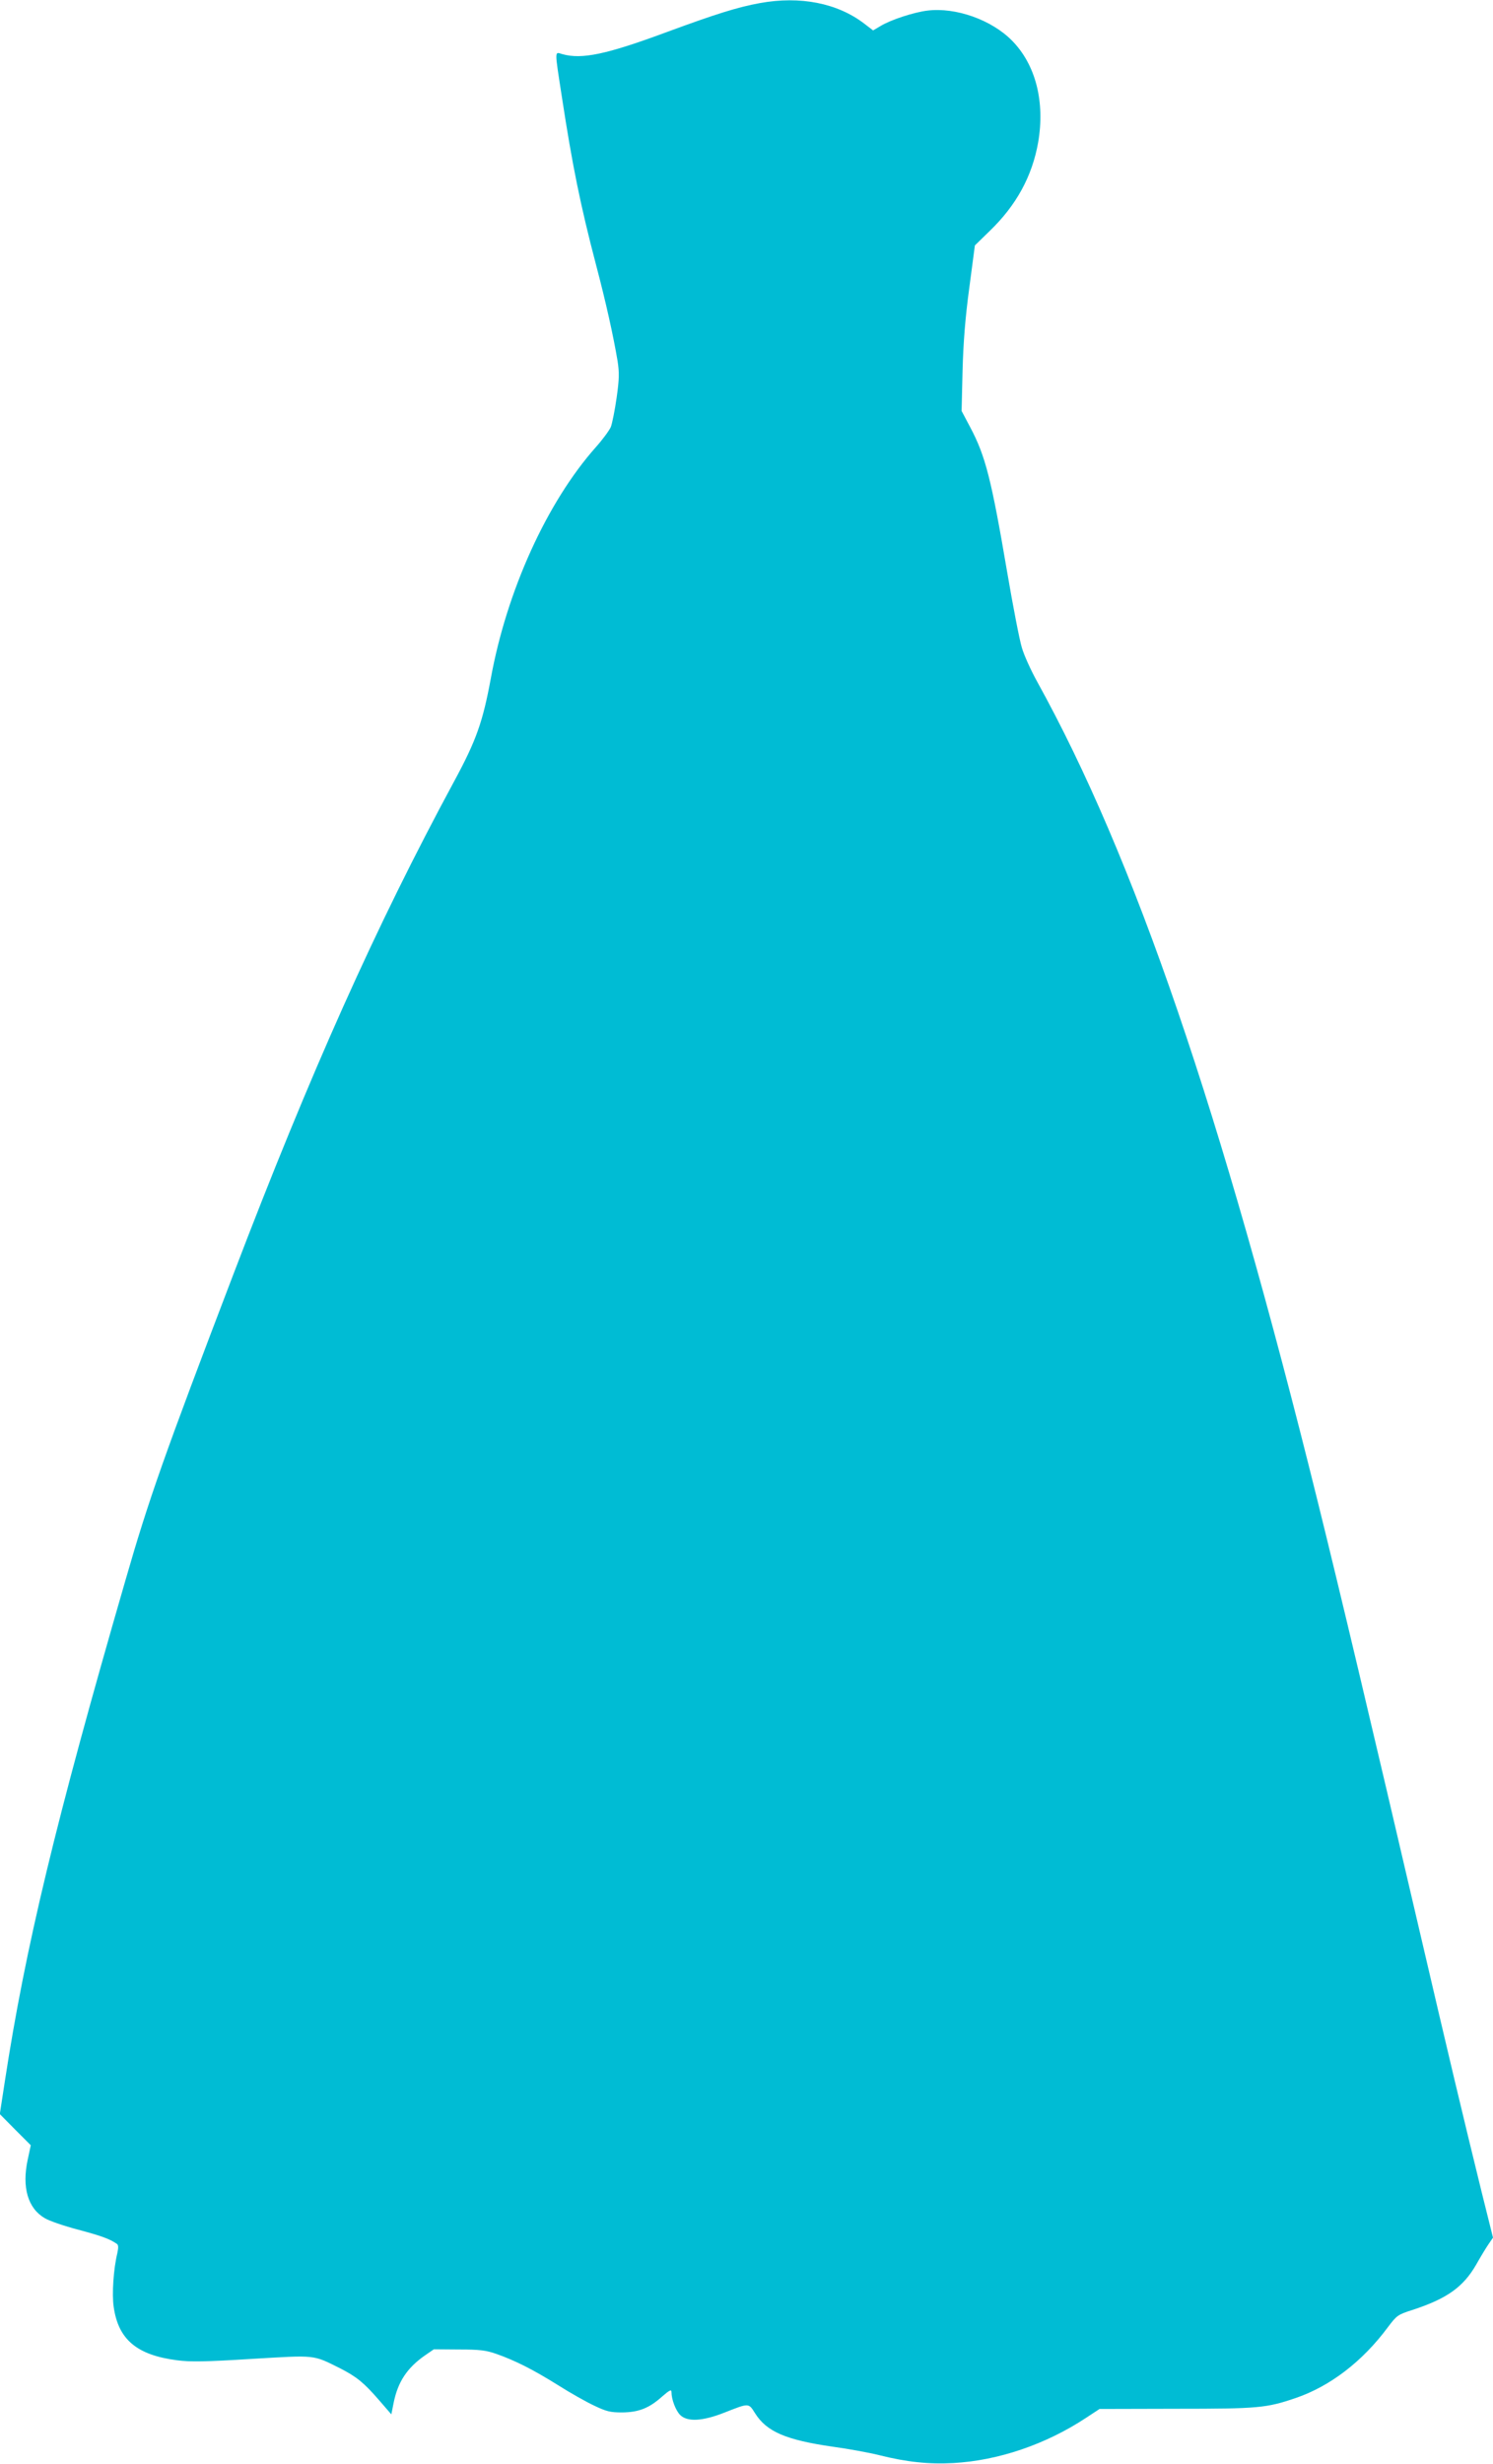 <?xml version="1.0" standalone="no"?>
<!DOCTYPE svg PUBLIC "-//W3C//DTD SVG 20010904//EN"
 "http://www.w3.org/TR/2001/REC-SVG-20010904/DTD/svg10.dtd">
<svg version="1.0" xmlns="http://www.w3.org/2000/svg"
 width="776pt" height="1280pt" viewBox="0 0 776 1280"
 preserveAspectRatio="xMidYMid meet">
<g transform="translate(0,1280) scale(0.1,-0.1)"
fill="#00bcd4" stroke="none">
<path d="M3950 12784 c-116 -21 -230 -57 -480 -149 -318 -118 -446 -145 -548
-116 -40 12 -40 26 -2 -220 55 -359 96 -562 178 -875 51 -193 90 -369 112
-500 9 -59 9 -92 -5 -190 -9 -64 -23 -133 -30 -152 -8 -18 -43 -66 -78 -105
-254 -286 -463 -746 -546 -1202 -42 -226 -75 -321 -191 -535 -406 -751 -747
-1513 -1145 -2555 -361 -945 -441 -1171 -563 -1595 -362 -1250 -520 -1906
-627 -2604 l-26 -169 80 -81 81 -81 -16 -75 c-31 -144 1 -253 89 -304 23 -14
102 -41 175 -60 119 -32 161 -47 199 -73 9 -6 9 -19 3 -48 -20 -82 -29 -214
-19 -280 24 -169 120 -250 329 -277 68 -9 146 -8 387 7 339 20 317 23 463 -50
84 -43 122 -74 200 -164 l64 -74 12 60 c22 109 70 181 161 245 l48 33 130 -1
c108 0 141 -4 195 -23 97 -34 192 -82 320 -162 63 -40 148 -88 189 -107 63
-30 83 -35 145 -35 86 1 140 22 208 83 38 33 48 38 48 23 0 -38 22 -96 45
-119 37 -37 116 -33 230 12 130 51 125 51 160 -4 60 -95 160 -138 403 -173 81
-11 190 -31 242 -44 143 -36 260 -48 385 -41 234 13 481 97 690 235 l70 46
400 1 c427 0 467 4 620 56 178 61 346 189 478 367 47 62 51 66 130 91 177 58
262 118 329 234 22 39 51 87 64 106 l24 35 -61 245 c-96 391 -171 706 -314
1320 -263 1129 -418 1782 -535 2255 -505 2040 -954 3351 -1460 4265 -32 58
-68 137 -79 176 -12 39 -46 215 -76 391 -83 487 -113 604 -192 753 l-45 85 5
210 c4 148 14 275 35 430 l29 220 77 75 c139 134 221 285 252 461 36 211 -13
404 -137 529 -106 107 -291 173 -438 155 -69 -8 -192 -48 -244 -80 l-39 -23
-47 36 c-139 106 -332 144 -541 106z"/>
</g>
</svg>

